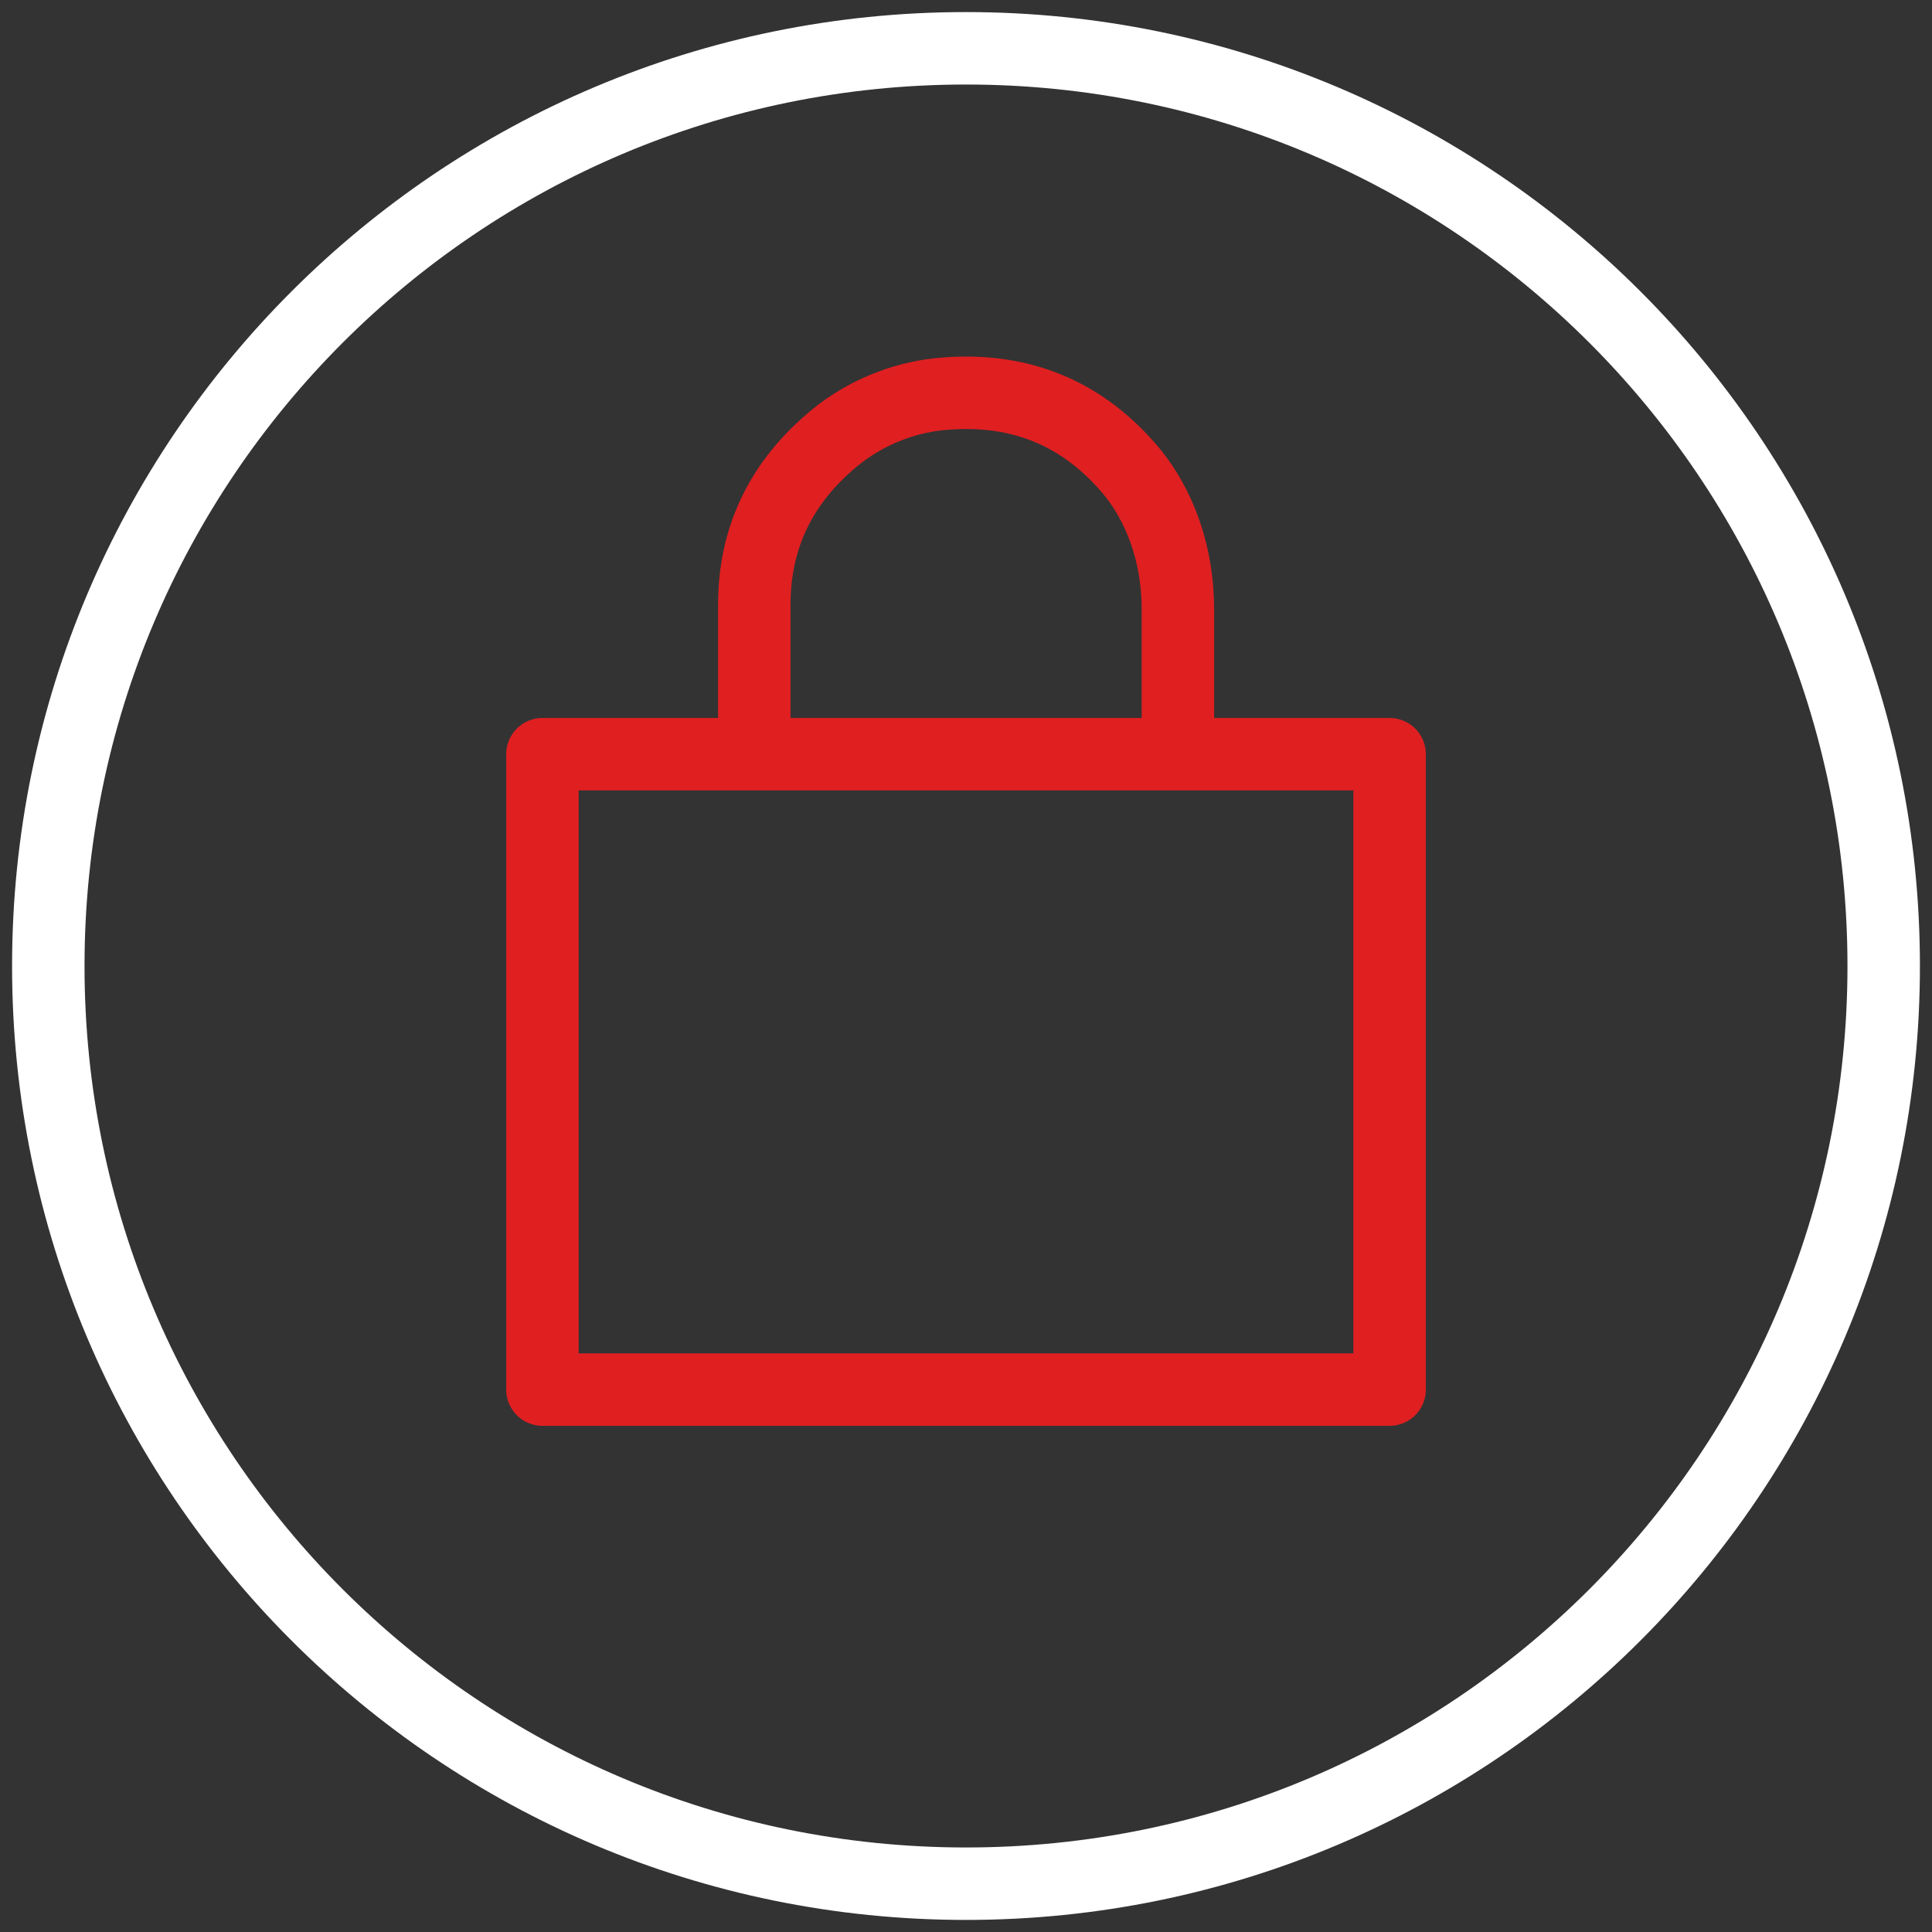 <?xml version="1.0" encoding="UTF-8"?>
<svg xmlns="http://www.w3.org/2000/svg" width="80" height="80" viewBox="0 0 80 80" fill="none">
  <rect x="0" y="0" width="80" height="80" fill="#333333" stroke="none"/>
  <g clip-path="url(#clip0_3395_5217)">
    <path d="M48.774 31.23V25.22C48.774 23.08 48.104 20.94 46.694 19.33C44.664 17.01 42.074 16.01 38.914 16.32C37.334 16.48 35.794 17.12 34.564 18.13C32.344 19.96 31.234 22.26 31.234 25.04V31.23" stroke="#E01F21" stroke-width="3" stroke-linejoin="round"></path>
    <path d="M57.541 31.23H22.461V57.54H57.541V31.23Z" stroke="#E01F21" stroke-width="3" stroke-linejoin="round"></path>
    <path d="M40 78C60.987 78 78 60.987 78 40C78 19.013 60.987 2 40 2C19.013 2 2 19.013 2 40C2 60.987 19.013 78 40 78Z" stroke="white" stroke-width="3" stroke-linejoin="round"></path>
  </g>
  <defs>
    <clipPath id="clip0_3395_5217">
      <rect width="80" height="80" fill="white"></rect>
    </clipPath>
  </defs>
</svg>
